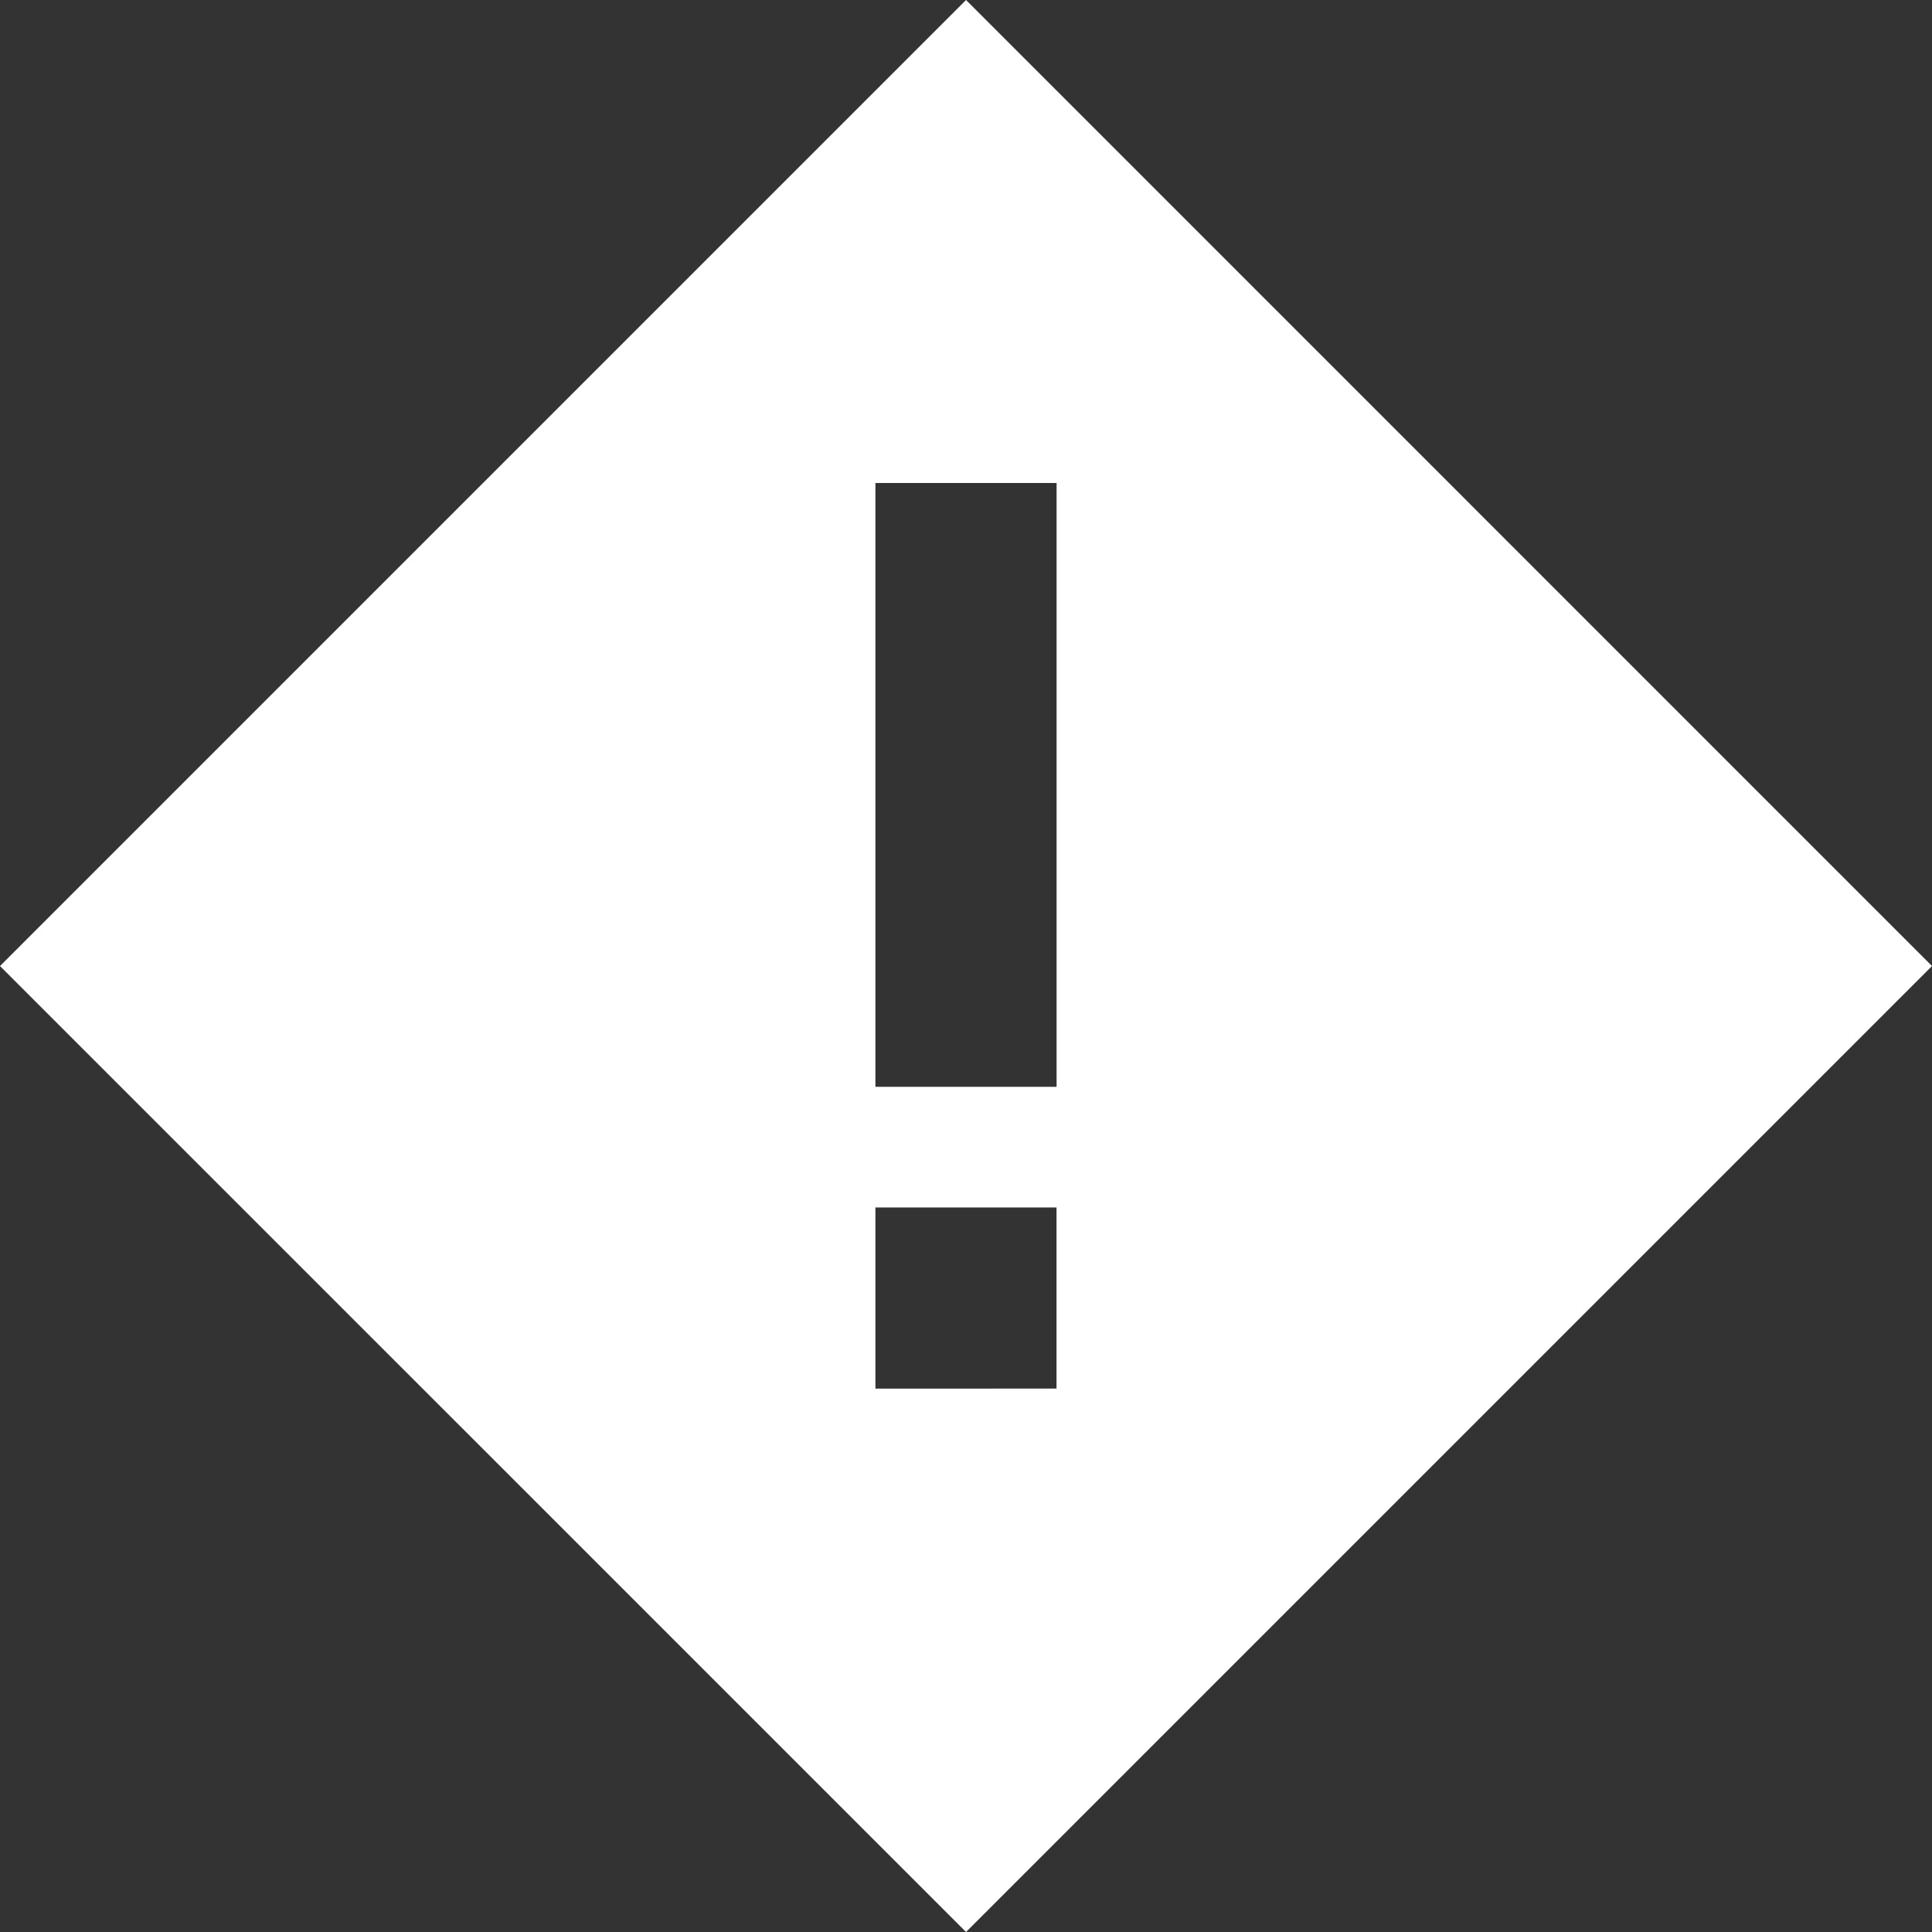 <svg xmlns="http://www.w3.org/2000/svg" width="26.287" height="26.287" viewBox="0 0 26.287 26.287"><rect x="0" y="0" width="26.287" height="26.287" fill="#333333" stroke="none"/><path d="M13.144,0,0,13.144,13.144,26.287,26.287,13.144Zm1.232,6.572v8.215H11.911V6.572ZM11.911,18.894V16.429h2.464v2.464Z" fill="#fff"></path></svg>